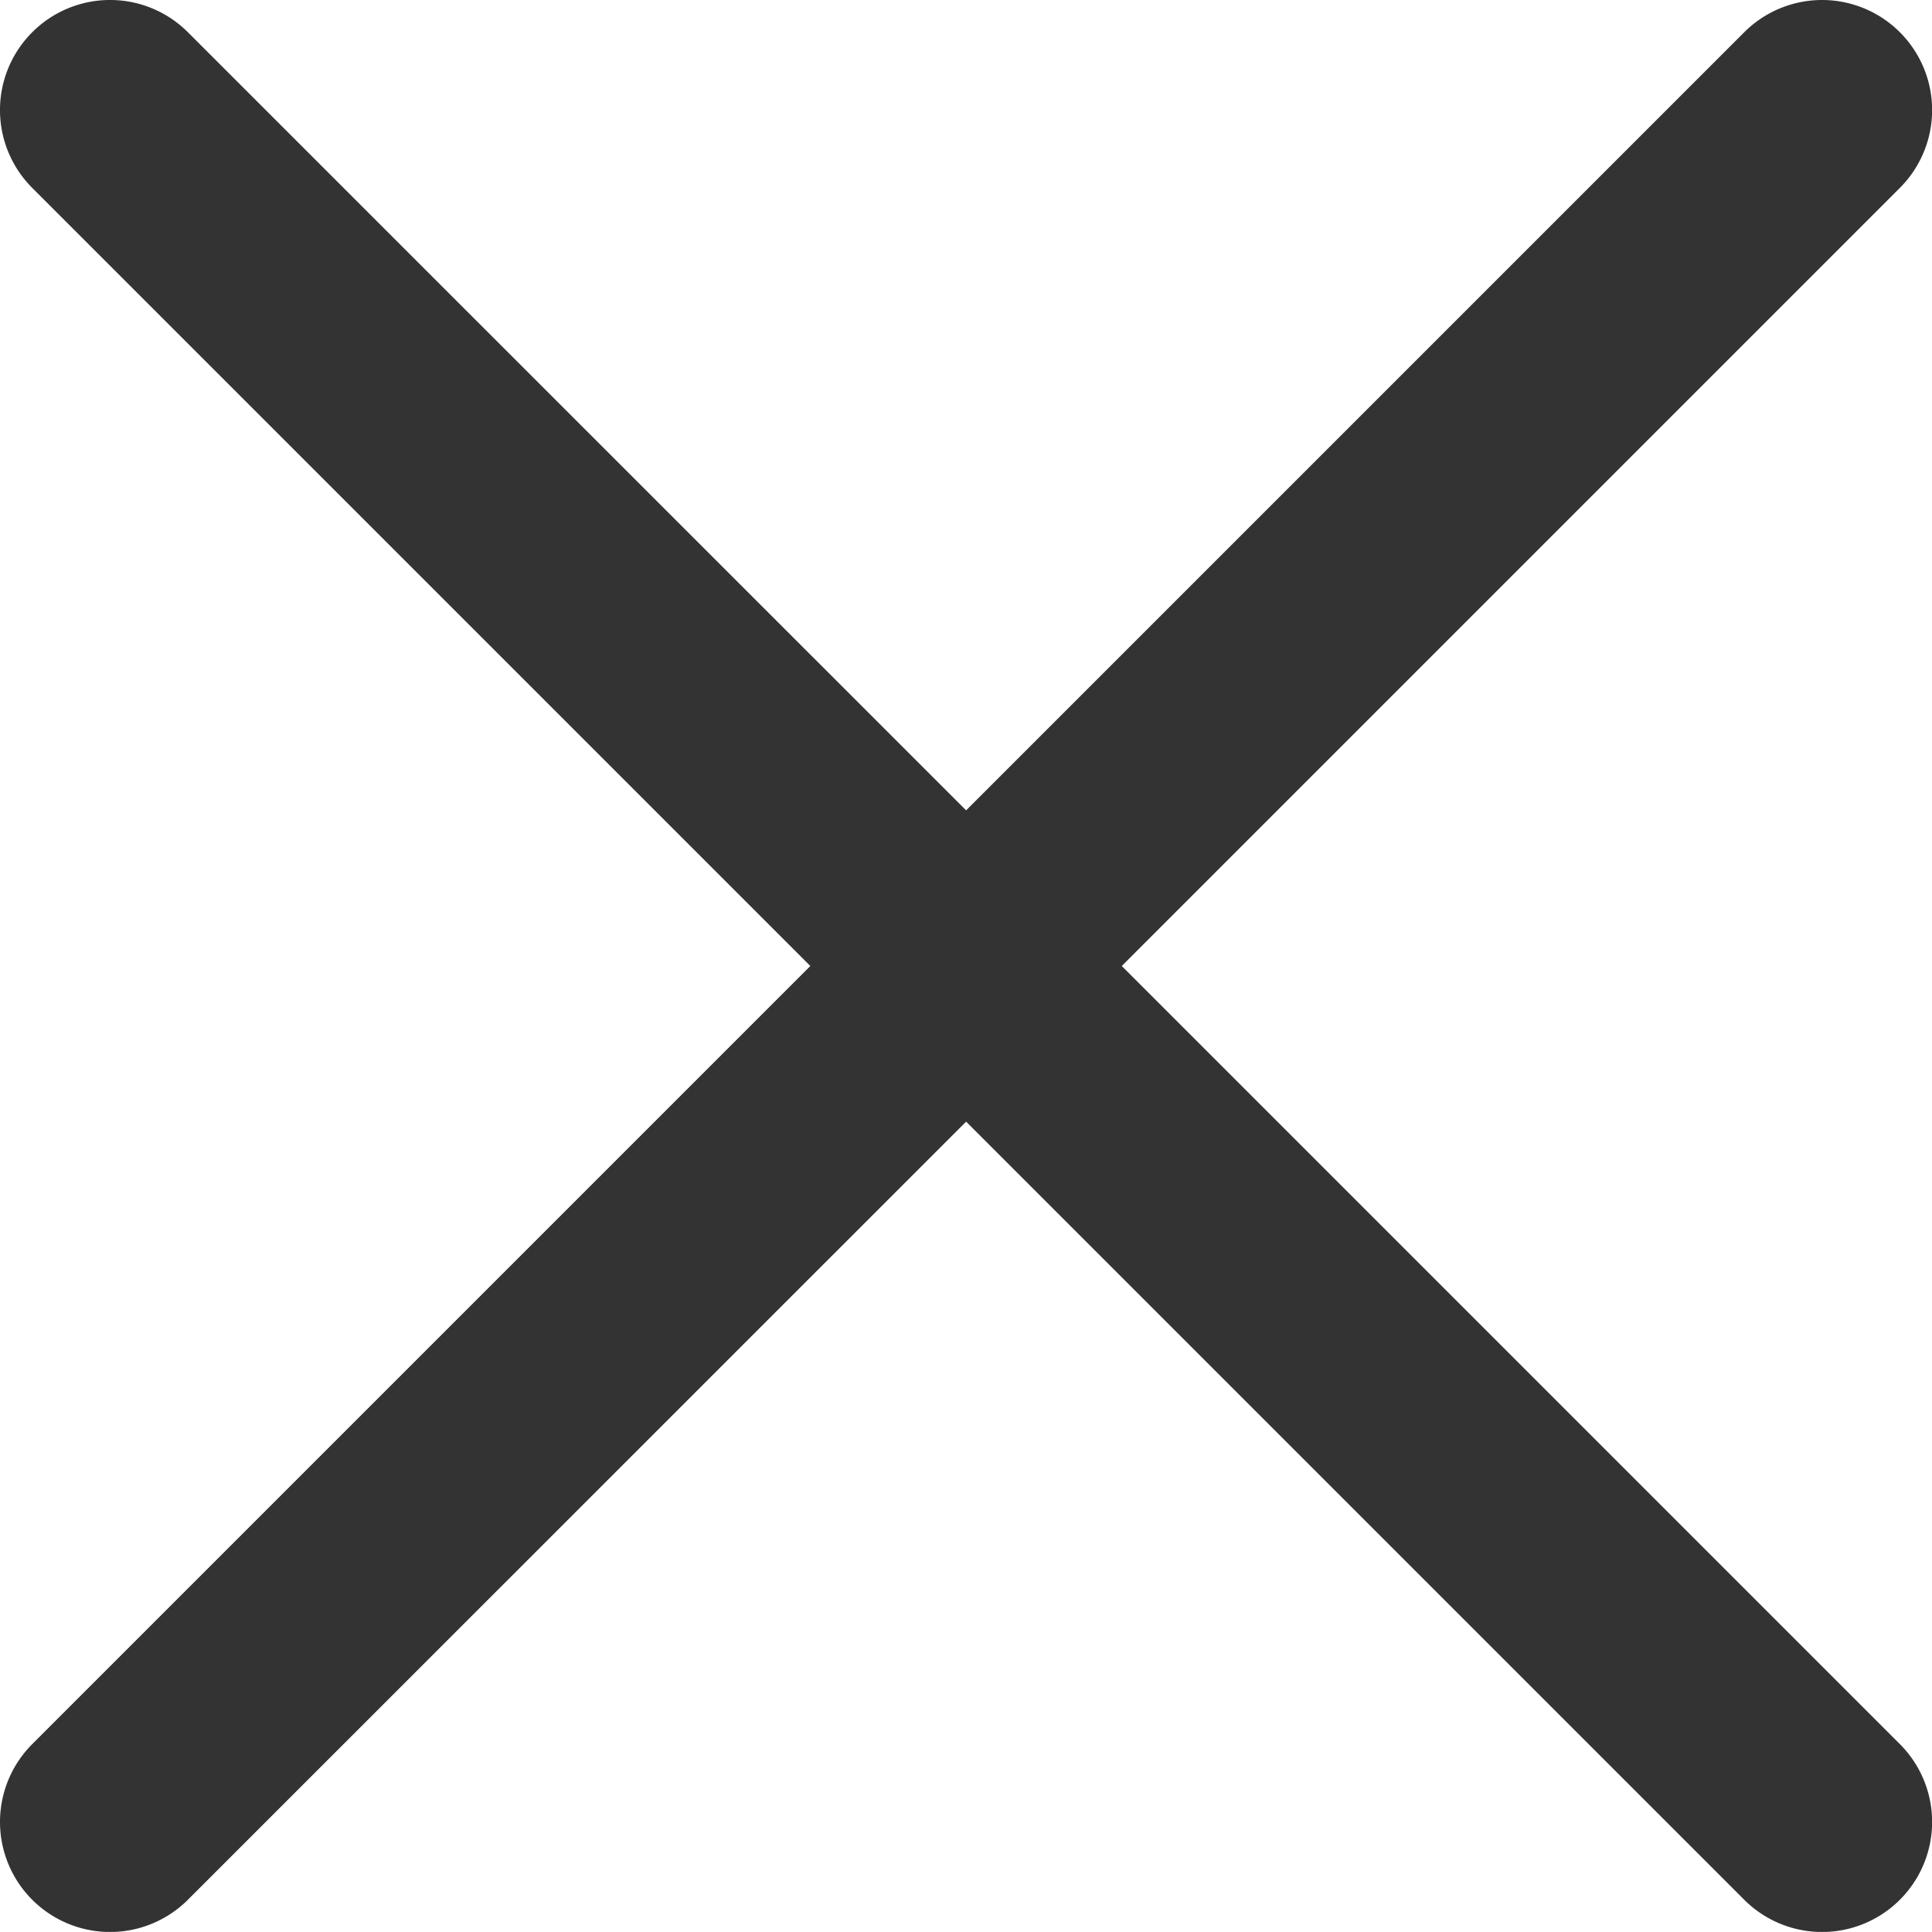 <svg xmlns="http://www.w3.org/2000/svg" width="16" height="15.999" viewBox="0 0 16 15.999">
  <path id="Path_20773" data-name="Path 20773" d="M616.459,32.459a.911.911,0,0,1,1.289,0l6.445,6.444,6.444-6.444a.911.911,0,1,1,1.289,1.289l-6.444,6.444,6.444,6.444a.911.911,0,1,1-1.289,1.289l-6.444-6.444-6.445,6.444a.911.911,0,1,1-1.289-1.289l6.444-6.444-6.444-6.444a.911.911,0,0,1,0-1.289Z" transform="translate(-616.192 -32.192)" fill="#333" fill-rule="evenodd"/>
</svg>
